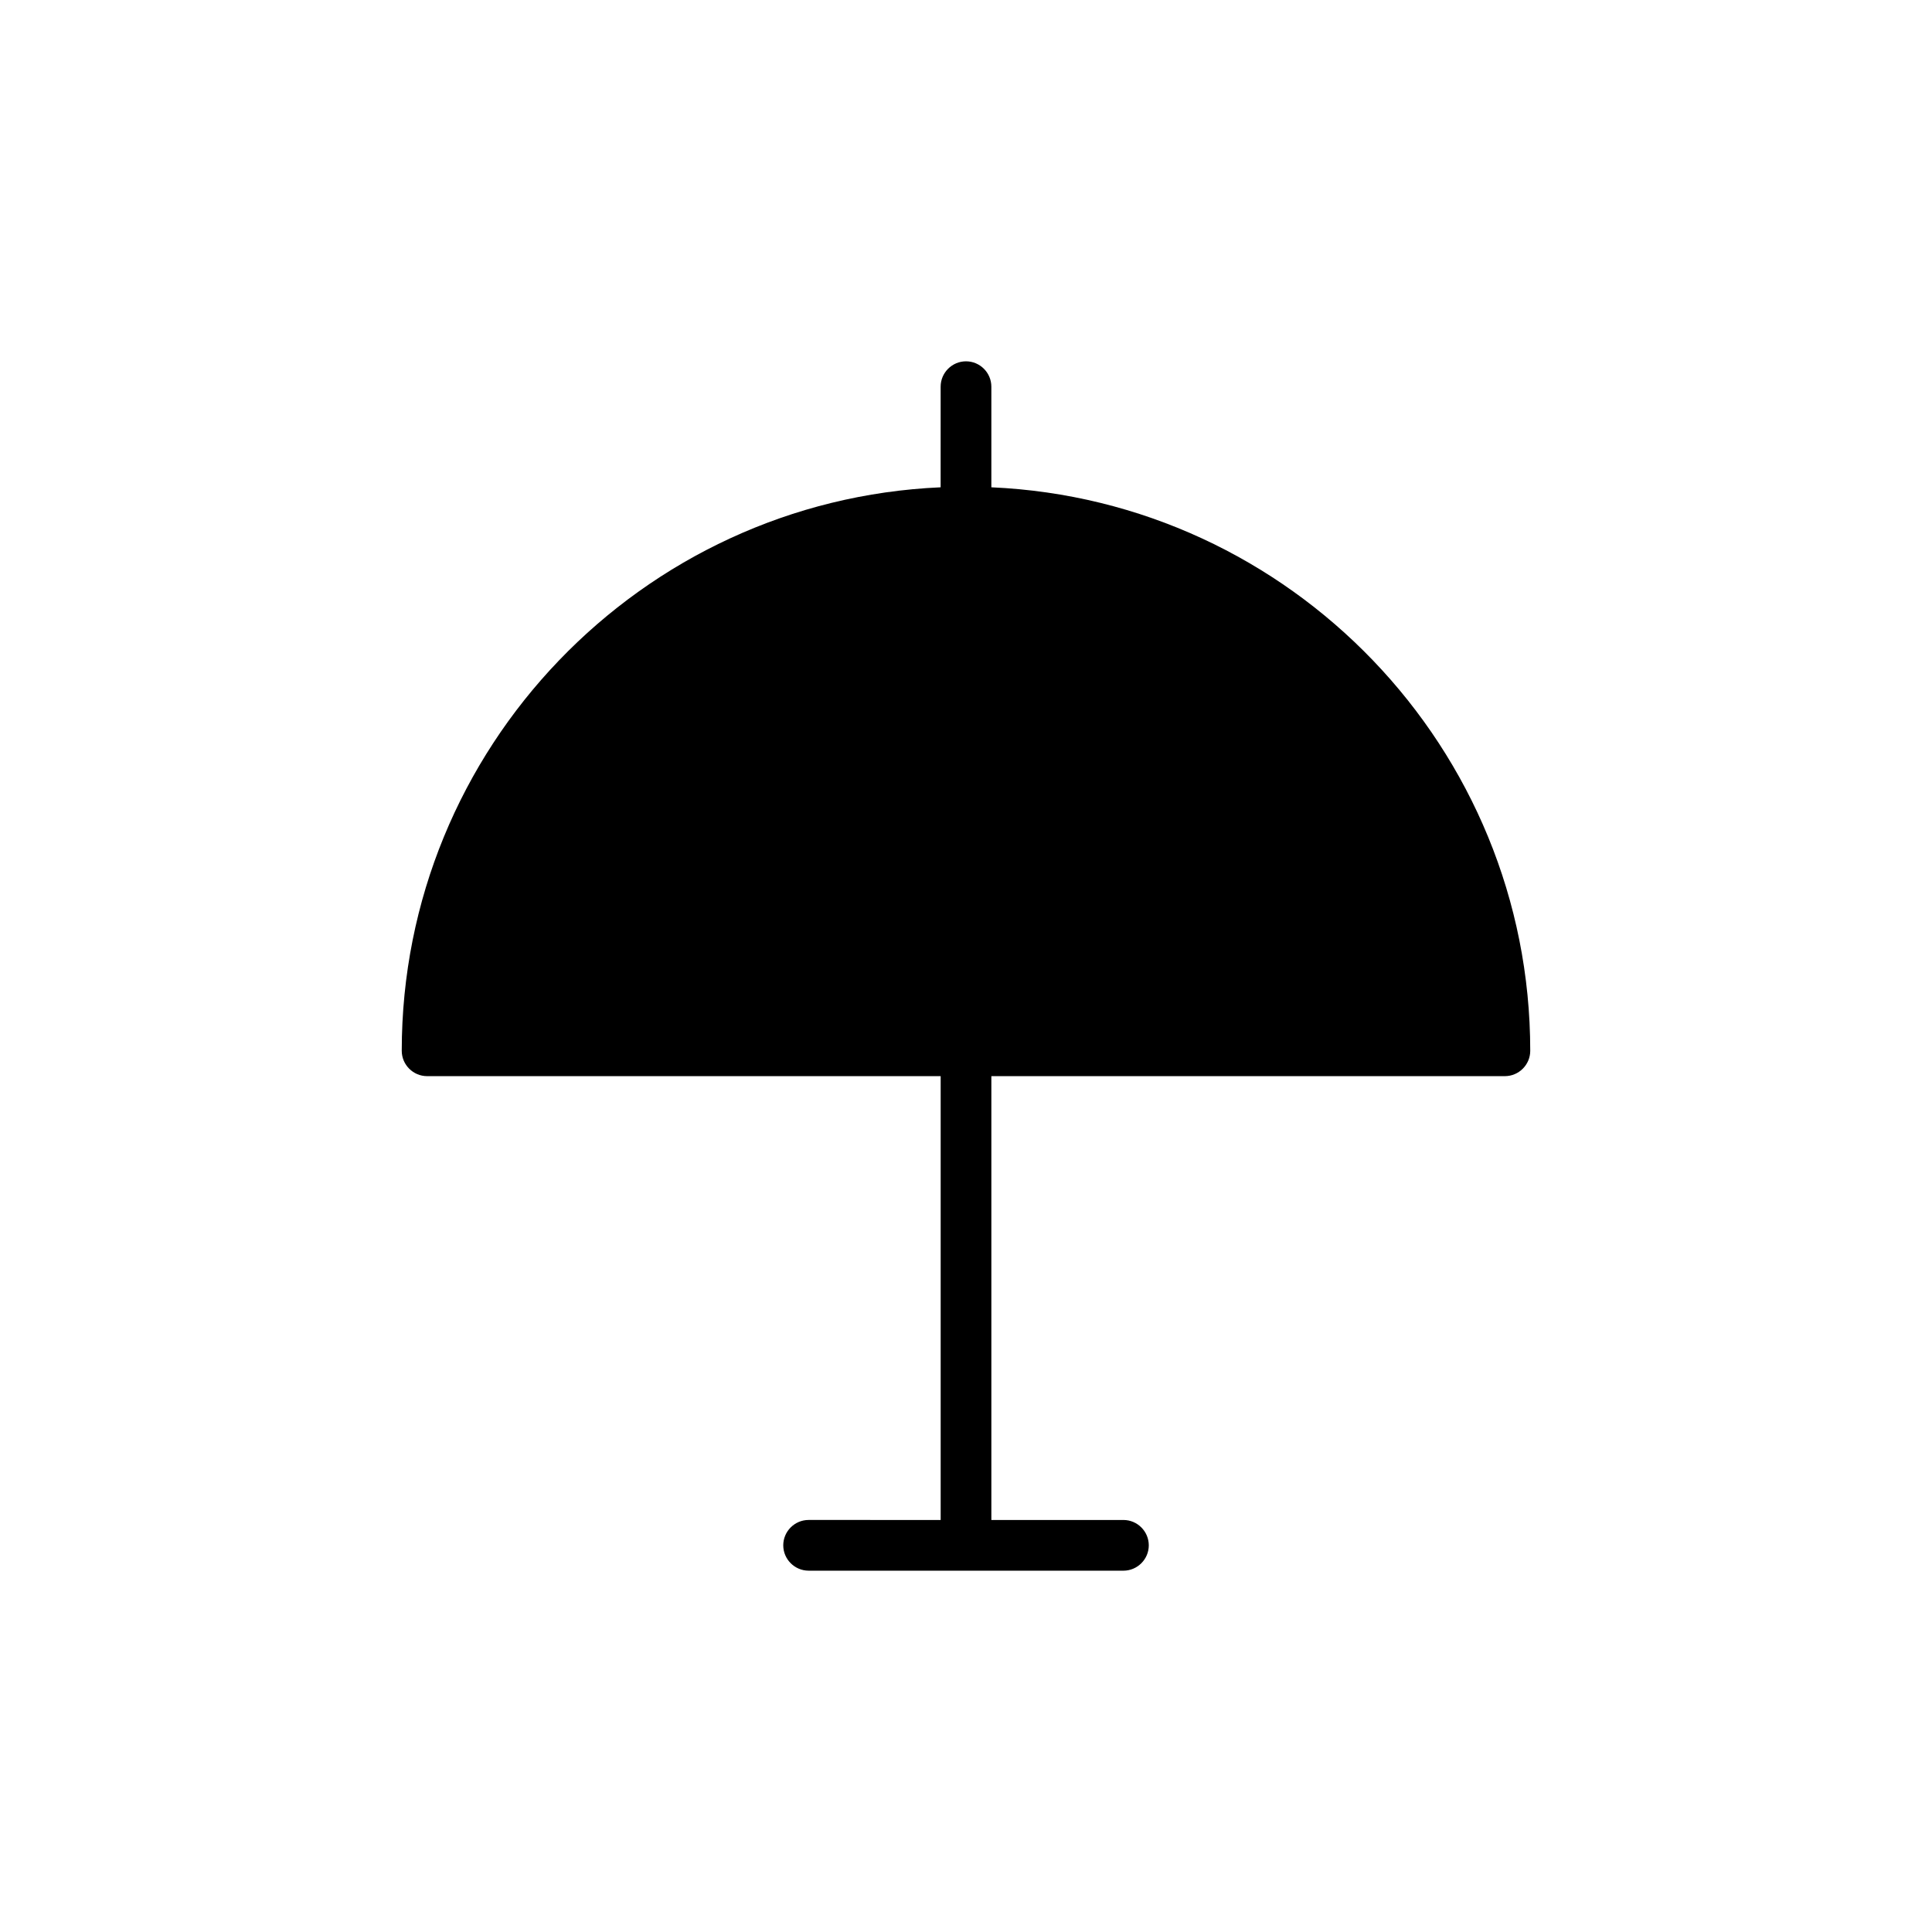 <?xml version="1.0" encoding="UTF-8"?>
<!-- Uploaded to: SVG Repo, www.svgrepo.com, Generator: SVG Repo Mixer Tools -->
<svg fill="#000000" width="800px" height="800px" version="1.1" viewBox="144 144 512 512" xmlns="http://www.w3.org/2000/svg">
 <path d="m549.53 422.47c0 3.695-3.023 6.719-6.719 6.719h-136.09v117.62h35c3.695 0 6.719 3.023 6.719 6.719 0 3.695-3.023 6.719-6.719 6.719l-83.43-0.004c-3.695 0-6.719-3.023-6.719-6.719 0-3.695 3.023-6.719 6.719-6.719l34.996 0.004v-117.62h-136.1c-3.695 0-6.719-3.023-6.719-6.719 0-80.207 63.48-145.84 142.81-149.33l0.004-26.668c0-3.695 3.023-6.719 6.719-6.719s6.719 3.023 6.719 6.719v26.668c79.332 3.492 142.81 69.121 142.81 149.33z"/>
</svg>